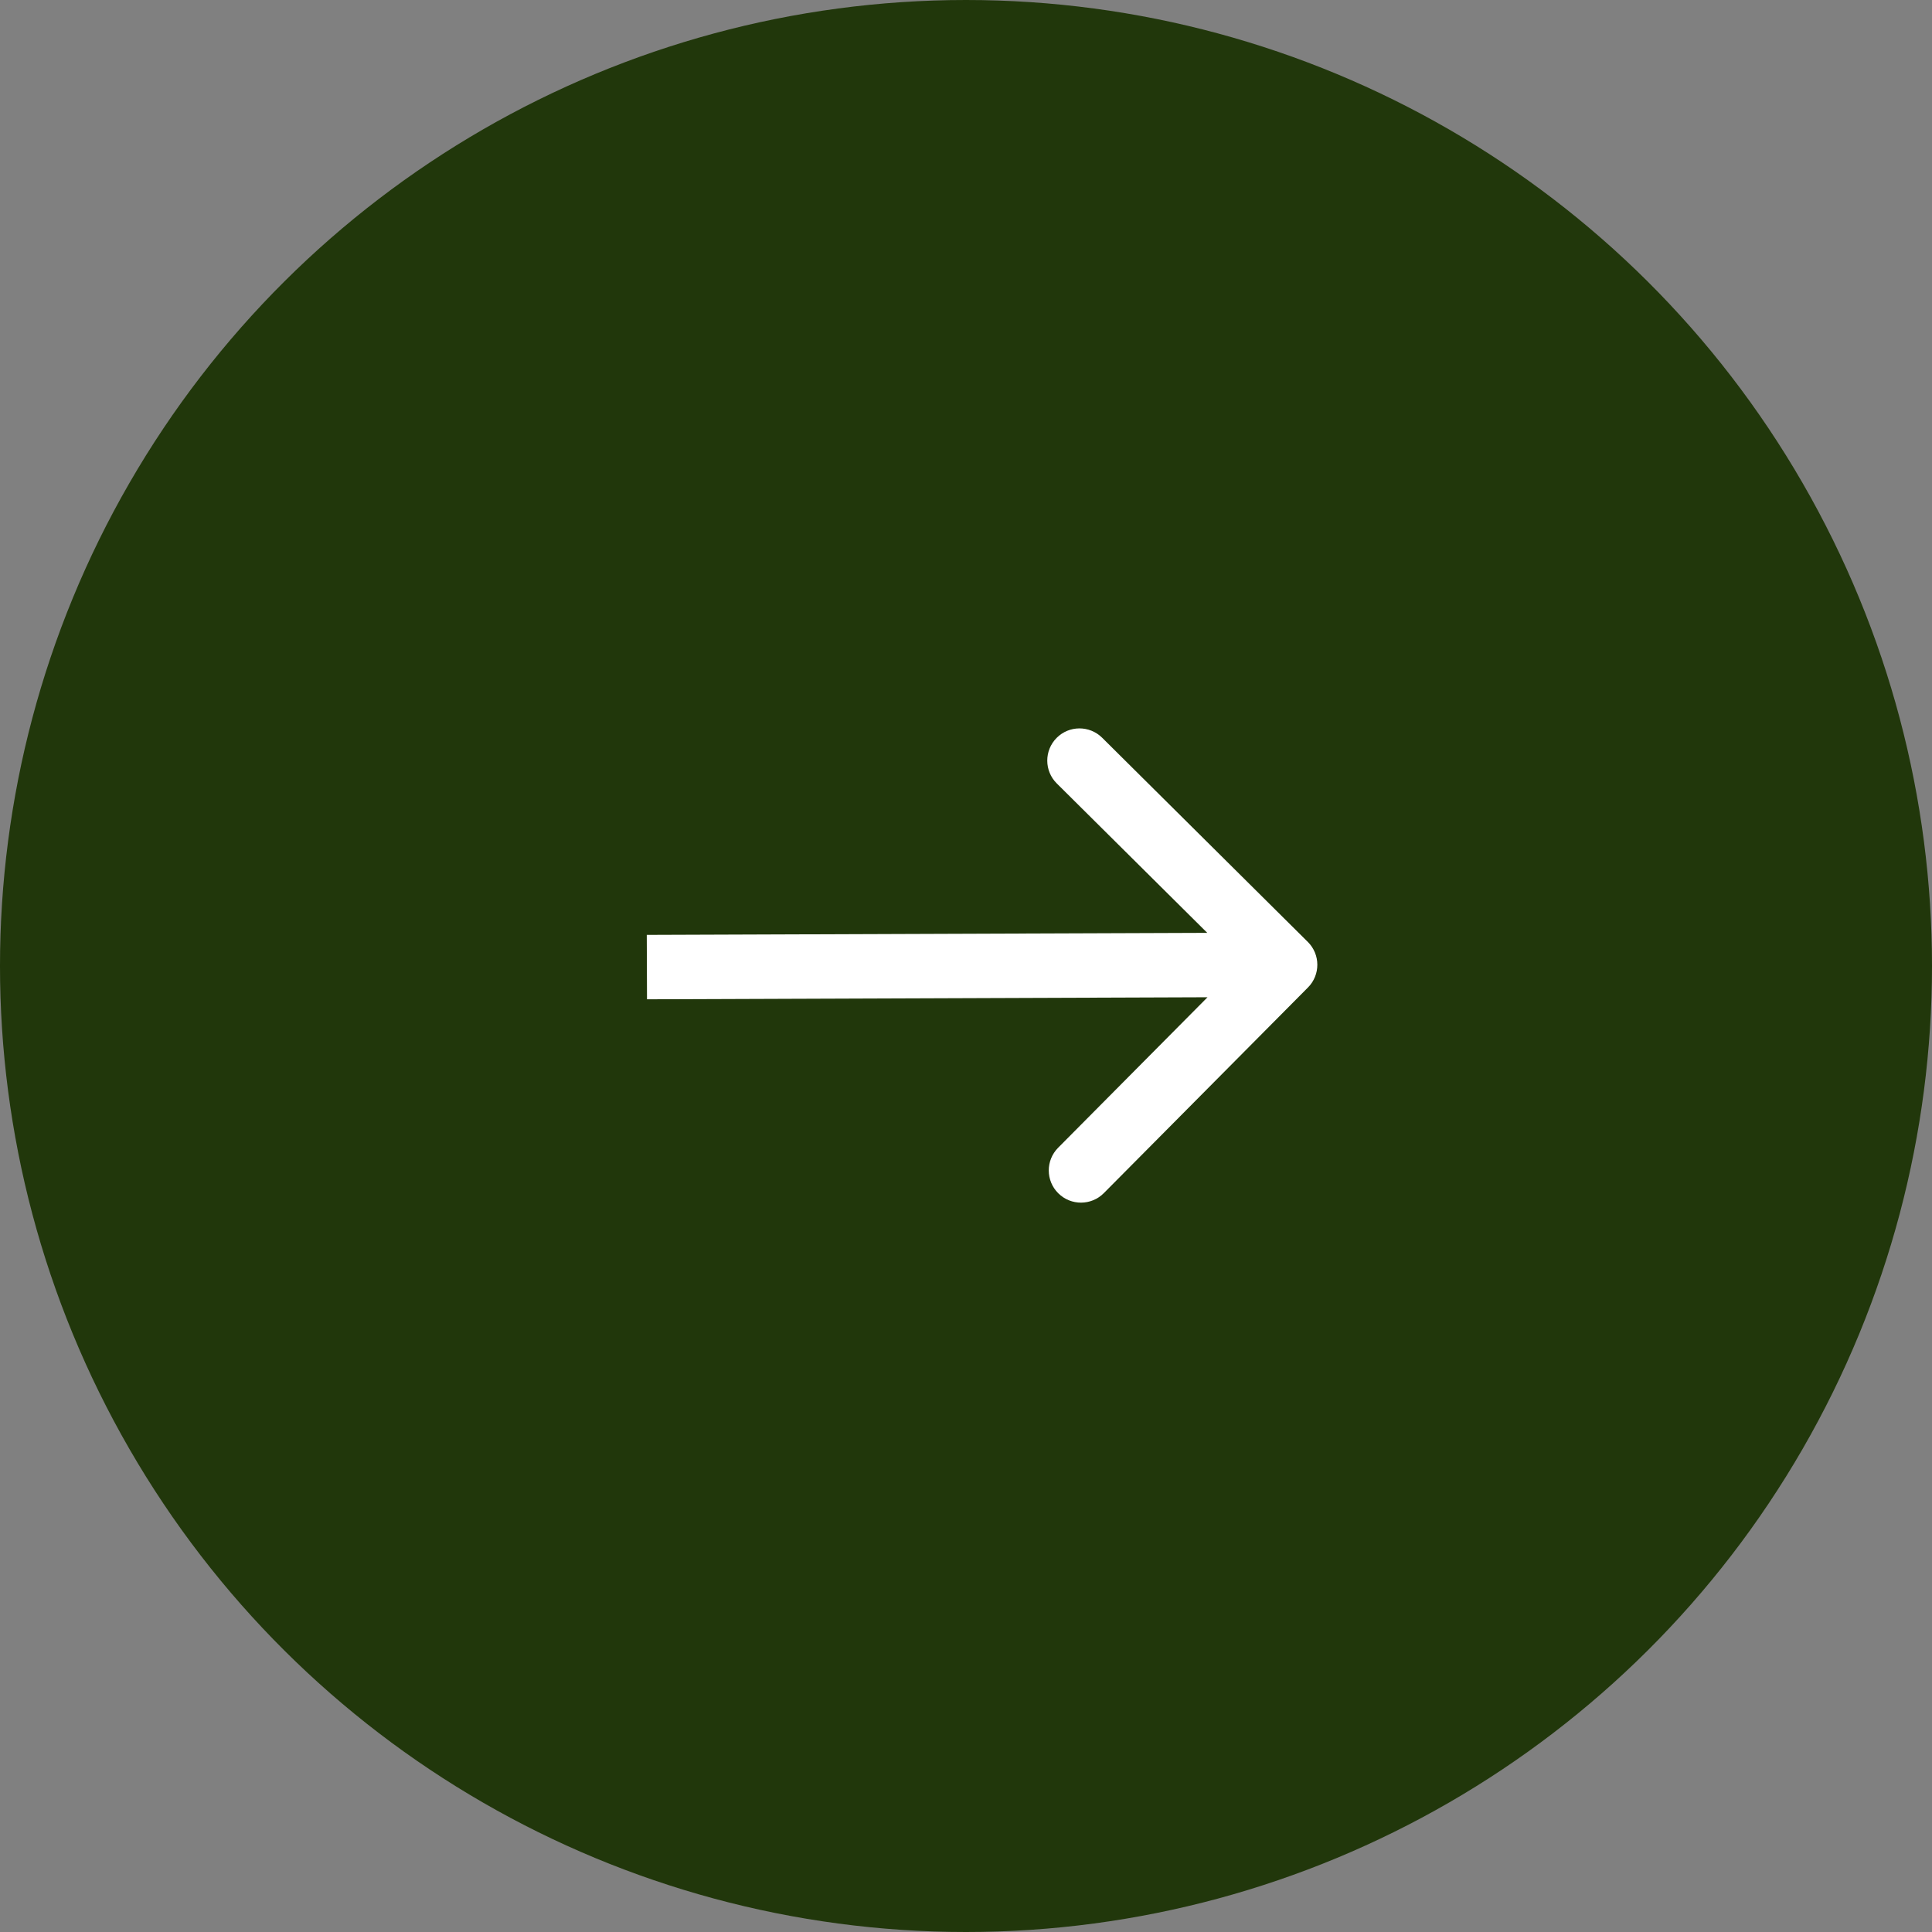 <svg xmlns="http://www.w3.org/2000/svg" width="90" height="90" viewBox="0 0 90 90" fill="none"><rect x="0" y="0" width="90" height="90" fill="#808080" stroke="none"/><circle cx="45" cy="45" r="45" transform="rotate(90 45 45)" fill="#21370B"></circle><path d="M60.931 46C61.515 45.412 61.511 44.462 60.923 43.878L51.343 34.367C50.755 33.784 49.805 33.787 49.221 34.375C48.638 34.963 48.641 35.913 49.229 36.496L57.745 44.951L49.291 53.467C48.708 54.055 48.711 55.005 49.299 55.588C49.887 56.172 50.837 56.168 51.42 55.581L60.931 46ZM30.14 46.551L59.872 46.443L59.861 43.443L30.129 43.551L30.14 46.551Z" fill="white"></path></svg>